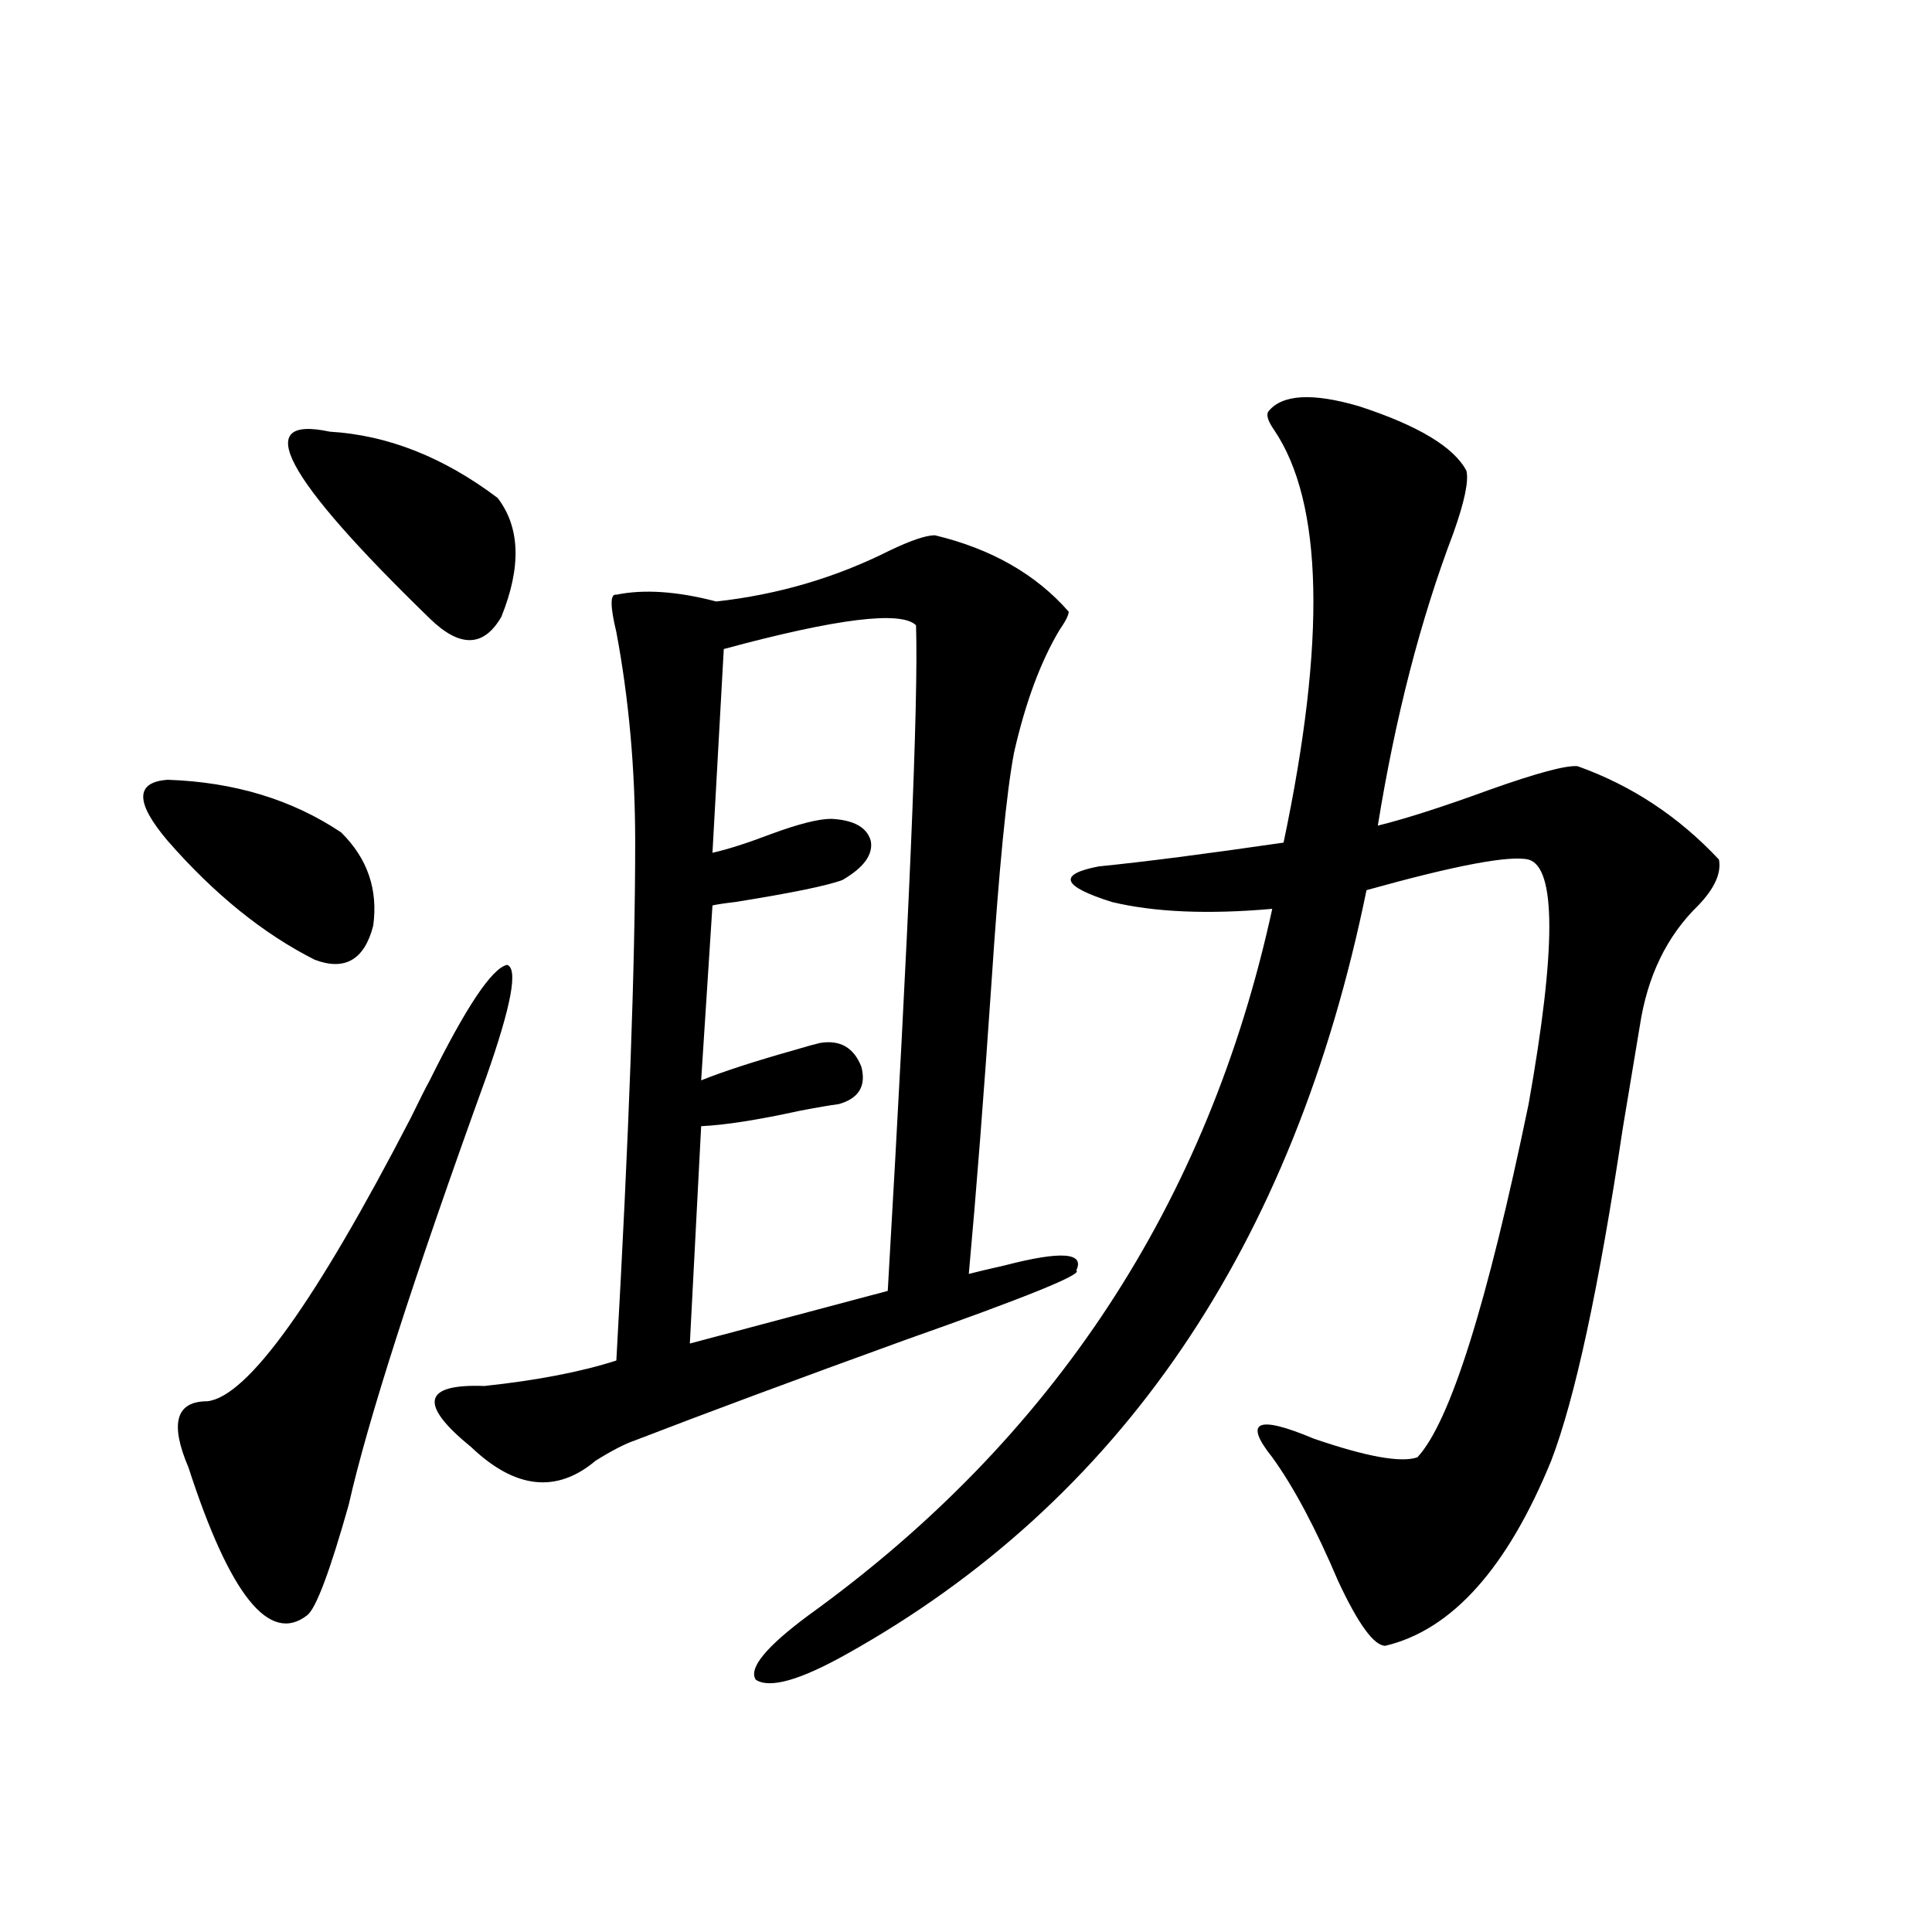 <?xml version="1.0" encoding="utf-8"?>
<!-- Generator: Adobe Illustrator 16.0.0, SVG Export Plug-In . SVG Version: 6.00 Build 0)  -->
<!DOCTYPE svg PUBLIC "-//W3C//DTD SVG 1.1//EN" "http://www.w3.org/Graphics/SVG/1.1/DTD/svg11.dtd">
<svg version="1.1" id="图层_1" xmlns="http://www.w3.org/2000/svg" xmlns:xlink="http://www.w3.org/1999/xlink" x="0px" y="0px"
	 width="1000px" height="1000px" viewBox="0 0 1000 1000" enable-background="new 0 0 1000 1000" xml:space="preserve">
<path d="M86.828,403.613c34.466,1.182,64.389,10.259,89.754,27.246c13.658,13.486,19.176,29.595,16.585,48.34
	c-4.558,17.578-14.634,23.442-30.243,17.578c-26.676-13.472-52.042-33.975-76.096-61.523
	C69.907,415.342,69.907,404.795,86.828,403.613z M222.434,559.18c18.856-38.081,32.194-58.008,39.999-59.766
	c5.854,1.758,2.271,21.094-10.731,58.008c-37.728,104.302-61.462,178.13-71.218,221.484c-9.756,34.58-16.92,53.613-21.463,57.129
	c-19.512,15.23-39.999-10.244-61.462-76.465c-9.756-22.852-6.509-34.277,9.756-34.277c20.807-2.334,55.928-51.265,105.363-146.777
	C217.221,569.15,220.483,562.695,222.434,559.18z M170.728,223.438c29.908,1.758,58.855,13.184,86.827,34.277
	c11.707,15.244,12.347,35.747,1.951,61.523c-9.116,15.82-21.463,16.123-37.072,0.879
	C146.979,246.88,129.753,214.648,170.728,223.438z M483.891,277.051c29.268,7.031,52.346,20.215,69.267,39.551
	c0,1.758-1.631,4.985-4.878,9.668c-9.756,16.411-17.561,37.505-23.414,63.281c-3.902,20.518-7.805,60.356-11.707,119.531
	c-3.902,57.432-7.805,107.529-11.707,150.293c4.542-1.167,10.731-2.637,18.536-4.395c29.268-7.607,41.615-6.729,37.072,2.637
	c3.902,1.758-25.7,13.774-88.778,36.035c-56.584,20.518-103.092,37.793-139.509,51.855c-5.213,1.758-12.042,5.273-20.487,10.547
	c-20.167,17.002-41.63,14.653-64.389-7.031c-27.316-22.261-25.045-32.808,6.829-31.641c27.316-2.925,50.075-7.319,68.291-13.184
	c6.494-115.425,9.756-204.785,9.756-268.066c0-38.081-3.262-74.404-9.756-108.984c-3.262-13.472-3.262-19.912,0-19.336
	c14.298-2.925,31.539-1.758,51.706,3.516c31.859-3.516,61.782-12.305,89.754-26.367
	C471.529,279.688,479.333,277.051,483.891,277.051z M474.135,323.633c-7.805-7.607-40.975-3.516-99.51,12.305l-5.854,105.469
	c7.805-1.758,17.881-4.971,30.243-9.668c14.298-5.273,24.71-7.91,31.219-7.91c11.707,0.591,18.536,4.395,20.487,11.426
	c1.296,7.031-3.582,13.774-14.634,20.215c-7.805,2.939-26.341,6.743-55.608,11.426c-5.213,0.591-9.116,1.182-11.707,1.758
	l-5.854,90.527c11.707-4.683,27.957-9.956,48.779-15.82c5.854-1.758,10.076-2.925,12.683-3.516
	c10.396-1.758,17.561,2.349,21.463,12.305c2.591,9.971-1.311,16.411-11.707,19.336c-4.558,0.591-11.387,1.758-20.487,3.516
	c-21.463,4.697-38.383,7.334-50.73,7.91l-5.854,112.5l102.437-27.246C470.553,477.744,475.431,362.896,474.135,323.633z
	 M759.006,243.652c1.296,5.273-0.976,16.123-6.829,32.52c-16.92,44.536-29.923,94.922-39.023,151.172
	c14.299-3.516,33.49-9.668,57.56-18.457c24.71-8.789,39.999-12.881,45.853-12.305c27.957,9.971,52.346,26.079,73.169,48.34
	c1.296,7.031-2.286,14.941-10.731,23.73c-16.265,15.82-26.341,36.626-30.243,62.402c-1.951,11.729-4.878,29.307-8.78,52.734
	c-12.363,82.617-24.725,140.049-37.072,172.266c-22.774,55.674-51.386,87.589-85.852,95.801c-5.854,0-13.993-11.137-24.39-33.398
	c-11.707-27.534-23.094-48.916-34.146-64.16c-14.969-18.745-7.805-21.973,21.463-9.668c27.316,9.38,45.197,12.607,53.657,9.668
	c16.905-18.154,36.097-79.102,57.56-182.813c14.299-80.269,14.299-122.456,0-126.563c-9.756-2.334-37.728,2.939-83.9,15.82
	c-37.728,184.57-127.482,316.406-269.262,395.508c-24.07,13.473-39.679,17.867-46.828,13.184
	c-3.902-5.863,5.198-17.001,27.316-33.398c126.826-91.406,206.824-213.271,239.994-365.625c-33.17,2.939-60.822,1.758-82.925-3.516
	c-26.021-8.198-28.292-14.351-6.829-18.457c23.414-2.334,55.273-6.44,95.607-12.305c22.103-104.878,20.487-176.069-4.878-213.574
	c-3.262-4.683-4.238-7.91-2.927-9.668c7.149-8.789,22.759-9.668,46.828-2.637C733.961,220.225,752.497,231.348,759.006,243.652z"/>
</svg>
